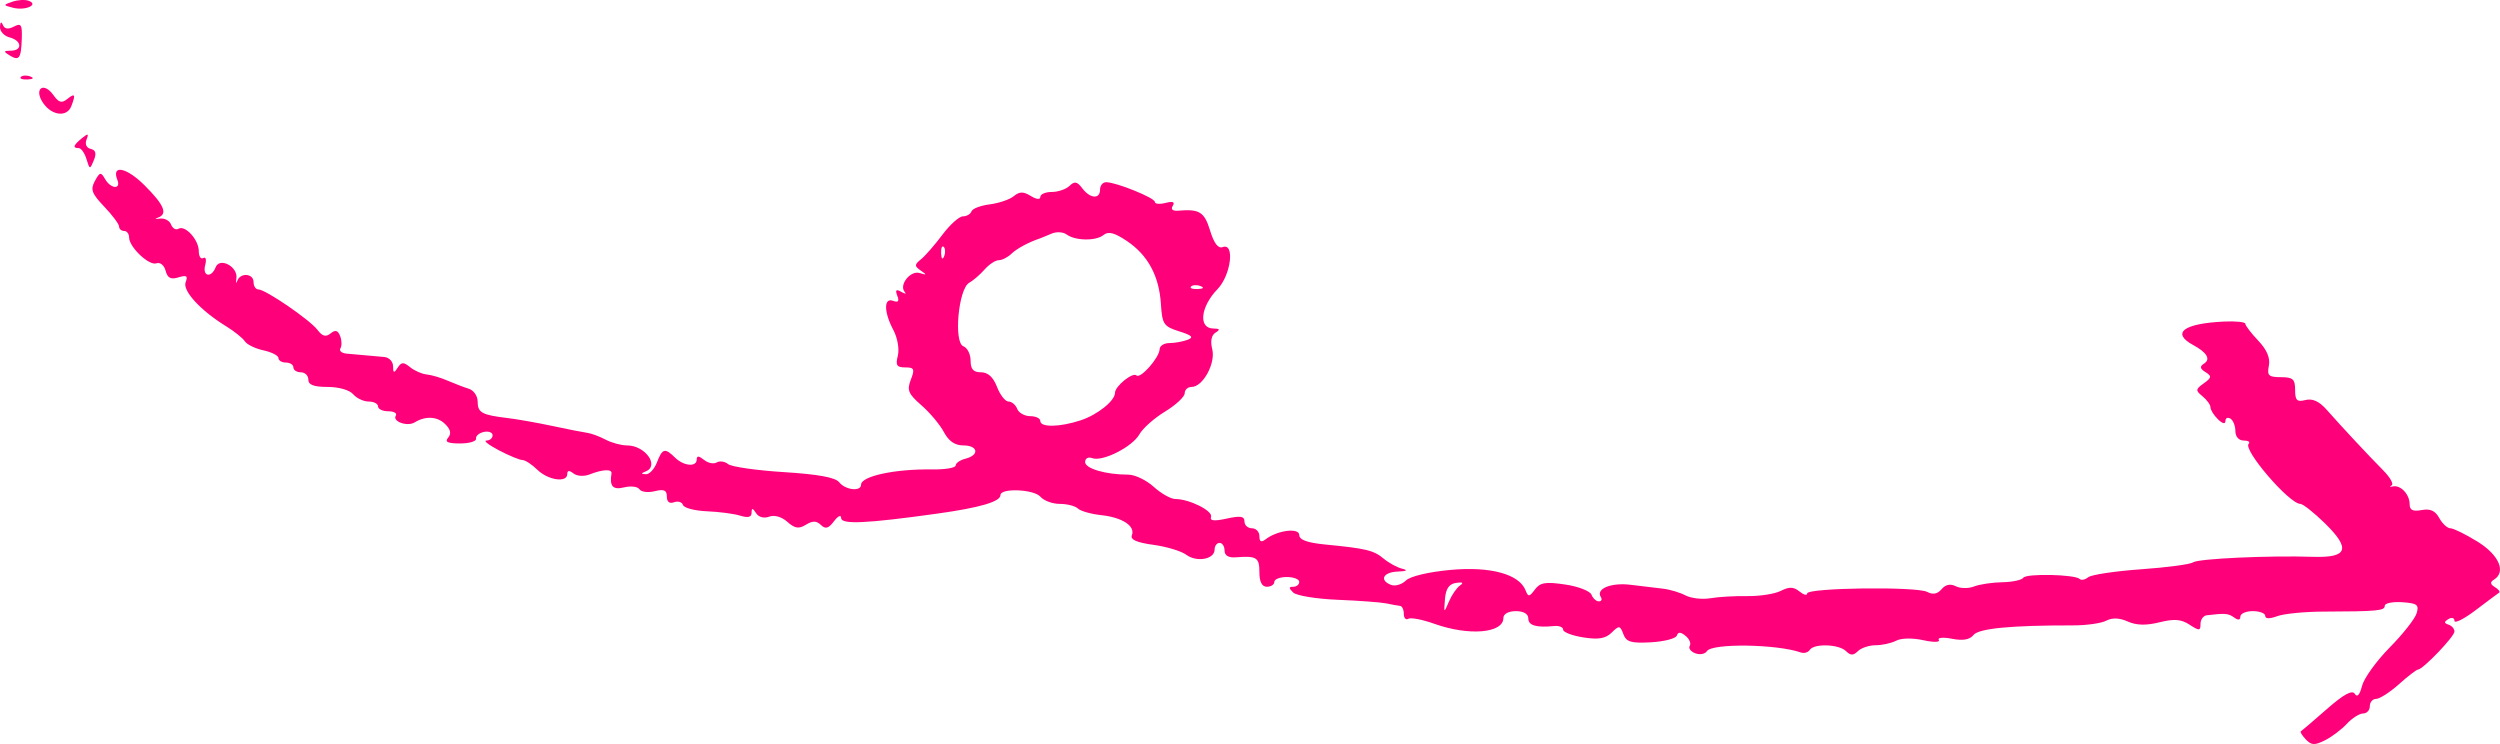 <?xml version="1.0" encoding="UTF-8"?> <svg xmlns="http://www.w3.org/2000/svg" width="84" height="25" viewBox="0 0 84 25" fill="none"> <path fill-rule="evenodd" clip-rule="evenodd" d="M0.322 1.257C0.734 1.362 0.765 1.7 0.363 1.703C0.118 1.705 0.11 1.73 0.317 1.858C0.643 2.06 0.709 1.97 0.732 1.304C0.748 0.825 0.71 0.766 0.466 0.894C0.274 0.994 0.154 0.977 0.097 0.839C0.045 0.712 0.008 0.736 0 0.903C-0.007 1.051 0.138 1.21 0.322 1.257ZM0.438 0.261C0.851 0.367 1.32 0.157 0.963 0.026C0.84 -0.019 0.593 -0.005 0.414 0.058C0.099 0.168 0.1 0.174 0.438 0.261ZM0.921 2.67C1.116 2.662 1.156 2.623 1.022 2.571C0.902 2.524 0.757 2.53 0.702 2.584C0.646 2.639 0.745 2.677 0.921 2.67ZM1.449 3.461C1.741 3.888 2.248 3.946 2.395 3.57C2.55 3.174 2.519 3.116 2.261 3.326C2.075 3.477 1.976 3.449 1.793 3.193C1.459 2.727 1.126 2.987 1.449 3.461ZM2.644 4.976C2.726 4.976 2.843 5.142 2.905 5.344C3.014 5.701 3.022 5.703 3.153 5.385C3.248 5.155 3.216 5.041 3.047 5.003C2.906 4.97 2.848 4.842 2.906 4.693C2.989 4.481 2.963 4.473 2.751 4.645C2.462 4.881 2.431 4.976 2.644 4.976ZM3.503 6.944C3.778 7.231 4.002 7.533 4.002 7.614C4.002 7.694 4.078 7.76 4.17 7.76C4.262 7.76 4.337 7.857 4.337 7.975C4.337 8.301 5.011 8.94 5.258 8.847C5.38 8.801 5.514 8.911 5.564 9.096C5.63 9.344 5.739 9.4 5.997 9.32C6.269 9.235 6.321 9.269 6.238 9.479C6.125 9.767 6.734 10.431 7.6 10.964C7.876 11.134 8.158 11.361 8.228 11.469C8.298 11.577 8.58 11.713 8.855 11.773C9.131 11.832 9.356 11.948 9.356 12.031C9.356 12.114 9.469 12.182 9.607 12.182C9.745 12.182 9.858 12.255 9.858 12.345C9.858 12.436 9.971 12.509 10.109 12.509C10.247 12.509 10.36 12.62 10.36 12.755C10.36 12.931 10.544 13.001 11.009 13.001C11.381 13.001 11.746 13.105 11.866 13.246C11.981 13.381 12.216 13.492 12.388 13.492C12.561 13.492 12.703 13.566 12.703 13.656C12.703 13.746 12.858 13.819 13.047 13.819C13.236 13.819 13.35 13.885 13.299 13.966C13.176 14.161 13.684 14.344 13.931 14.193C14.299 13.968 14.692 13.989 14.957 14.249C15.14 14.427 15.171 14.571 15.058 14.705C14.935 14.85 15.039 14.9 15.459 14.9C15.771 14.9 16.012 14.827 15.996 14.738C15.979 14.649 16.097 14.548 16.258 14.513C16.419 14.479 16.551 14.53 16.551 14.626C16.551 14.723 16.458 14.802 16.344 14.802C16.23 14.802 16.418 14.949 16.762 15.13C17.105 15.31 17.461 15.457 17.554 15.457C17.646 15.457 17.872 15.604 18.056 15.785C18.417 16.137 19.06 16.229 19.06 15.928C19.06 15.803 19.127 15.797 19.269 15.908C19.389 16.001 19.622 16.015 19.813 15.94C20.25 15.768 20.571 15.753 20.546 15.908C20.476 16.342 20.592 16.469 20.974 16.375C21.198 16.32 21.429 16.349 21.486 16.44C21.543 16.53 21.774 16.56 21.998 16.504C22.312 16.427 22.406 16.469 22.406 16.685C22.406 16.862 22.495 16.933 22.646 16.876C22.779 16.826 22.915 16.867 22.948 16.967C22.982 17.067 23.345 17.162 23.754 17.179C24.163 17.196 24.667 17.262 24.874 17.327C25.134 17.408 25.252 17.378 25.253 17.229C25.255 17.06 25.288 17.062 25.404 17.242C25.491 17.378 25.67 17.426 25.844 17.36C26.019 17.294 26.263 17.363 26.455 17.534C26.708 17.758 26.839 17.778 27.079 17.631C27.307 17.492 27.433 17.494 27.583 17.639C27.737 17.787 27.838 17.758 28.022 17.514C28.156 17.336 28.262 17.287 28.262 17.403C28.262 17.63 29.097 17.592 31.503 17.256C32.933 17.056 33.616 16.855 33.616 16.634C33.616 16.39 34.745 16.438 34.959 16.691C35.071 16.823 35.364 16.931 35.611 16.931C35.857 16.931 36.13 17.001 36.218 17.087C36.305 17.172 36.657 17.272 37.001 17.309C37.712 17.386 38.152 17.675 38.031 17.985C37.973 18.132 38.194 18.23 38.752 18.306C39.194 18.366 39.691 18.516 39.856 18.639C40.209 18.901 40.81 18.793 40.81 18.468C40.81 18.343 40.886 18.241 40.978 18.241C41.07 18.241 41.145 18.357 41.145 18.499C41.145 18.665 41.278 18.745 41.521 18.726C42.222 18.671 42.316 18.73 42.316 19.224C42.316 19.551 42.4 19.715 42.567 19.715C42.705 19.715 42.818 19.641 42.818 19.551C42.818 19.461 43.006 19.388 43.236 19.388C43.466 19.388 43.655 19.461 43.655 19.551C43.655 19.641 43.564 19.715 43.454 19.715C43.3 19.715 43.299 19.76 43.45 19.908C43.558 20.014 44.232 20.124 44.947 20.153C45.663 20.182 46.398 20.237 46.583 20.275C46.767 20.314 46.974 20.351 47.043 20.358C47.112 20.365 47.168 20.485 47.168 20.625C47.168 20.766 47.235 20.84 47.318 20.791C47.4 20.741 47.795 20.817 48.196 20.96C49.361 21.375 50.514 21.276 50.514 20.762C50.514 20.628 50.687 20.534 50.932 20.534C51.193 20.534 51.351 20.627 51.351 20.78C51.351 21.017 51.618 21.095 52.229 21.034C52.39 21.018 52.522 21.074 52.522 21.158C52.522 21.242 52.827 21.359 53.2 21.417C53.711 21.497 53.945 21.457 54.151 21.256C54.404 21.008 54.433 21.012 54.545 21.307C54.645 21.572 54.801 21.618 55.473 21.581C55.916 21.556 56.307 21.455 56.341 21.356C56.385 21.227 56.469 21.229 56.635 21.365C56.764 21.469 56.827 21.62 56.776 21.7C56.725 21.781 56.809 21.894 56.962 21.951C57.115 22.009 57.291 21.976 57.353 21.878C57.523 21.609 59.695 21.64 60.505 21.922C60.618 21.962 60.754 21.923 60.808 21.837C60.948 21.615 61.786 21.642 62.025 21.877C62.181 22.03 62.27 22.03 62.427 21.877C62.537 21.769 62.806 21.68 63.023 21.68C63.241 21.68 63.551 21.611 63.712 21.527C63.881 21.438 64.263 21.431 64.62 21.51C64.97 21.587 65.196 21.583 65.144 21.502C65.094 21.422 65.294 21.405 65.589 21.463C65.955 21.534 66.182 21.495 66.308 21.337C66.485 21.115 67.558 21.011 69.651 21.013C70.1 21.014 70.603 20.943 70.77 20.855C70.973 20.749 71.213 20.758 71.493 20.883C71.785 21.013 72.106 21.021 72.556 20.91C73.054 20.786 73.283 20.804 73.569 20.989C73.898 21.203 73.937 21.201 73.937 20.963C73.937 20.817 74.032 20.686 74.147 20.673C74.765 20.599 74.875 20.608 75.067 20.748C75.203 20.848 75.276 20.837 75.276 20.718C75.276 20.617 75.464 20.534 75.694 20.534C75.924 20.534 76.112 20.606 76.112 20.694C76.112 20.795 76.26 20.798 76.516 20.703C76.738 20.621 77.434 20.552 78.063 20.55C79.889 20.544 80.128 20.521 80.128 20.354C80.128 20.267 80.391 20.213 80.714 20.235C81.219 20.268 81.286 20.32 81.198 20.608C81.142 20.793 80.733 21.312 80.288 21.762C79.844 22.213 79.428 22.791 79.364 23.047C79.288 23.349 79.203 23.443 79.121 23.313C79.032 23.173 78.751 23.327 78.181 23.826C77.734 24.218 77.341 24.554 77.308 24.573C77.276 24.591 77.352 24.714 77.476 24.845C77.665 25.044 77.771 25.049 78.121 24.873C78.351 24.757 78.682 24.507 78.857 24.317C79.033 24.128 79.277 23.973 79.401 23.973C79.525 23.973 79.626 23.863 79.626 23.727C79.626 23.592 79.722 23.482 79.84 23.482C79.957 23.482 80.3 23.261 80.603 22.991C80.905 22.72 81.193 22.499 81.242 22.499C81.406 22.499 82.47 21.389 82.47 21.219C82.47 21.128 82.38 21.023 82.269 20.987C82.113 20.936 82.113 20.895 82.269 20.8C82.38 20.733 82.47 20.76 82.47 20.86C82.47 20.959 82.79 20.799 83.181 20.502C83.572 20.206 83.928 19.941 83.971 19.913C84.014 19.884 83.95 19.801 83.828 19.727C83.672 19.633 83.661 19.559 83.791 19.48C84.216 19.223 83.972 18.649 83.247 18.2C82.846 17.953 82.435 17.75 82.333 17.75C82.231 17.75 82.063 17.595 81.959 17.406C81.825 17.16 81.656 17.084 81.368 17.138C81.072 17.193 80.964 17.14 80.964 16.941C80.964 16.61 80.658 16.286 80.4 16.344C80.296 16.367 80.277 16.352 80.357 16.311C80.438 16.269 80.311 16.042 80.077 15.805C79.582 15.305 78.696 14.356 78.174 13.765C77.924 13.483 77.7 13.381 77.463 13.441C77.177 13.514 77.116 13.454 77.116 13.102C77.116 12.739 77.042 12.673 76.638 12.673C76.225 12.673 76.169 12.62 76.234 12.288C76.285 12.029 76.168 11.752 75.876 11.445C75.638 11.193 75.443 10.939 75.443 10.879C75.443 10.819 75.123 10.786 74.732 10.804C73.361 10.868 72.942 11.189 73.697 11.597C74.157 11.846 74.286 12.071 74.054 12.218C73.905 12.313 73.917 12.386 74.104 12.503C74.32 12.639 74.313 12.69 74.047 12.88C73.768 13.079 73.764 13.12 74.006 13.316C74.152 13.435 74.272 13.602 74.272 13.687C74.272 13.773 74.385 13.953 74.523 14.088C74.673 14.235 74.774 14.26 74.774 14.149C74.774 14.047 74.849 14.009 74.941 14.065C75.033 14.121 75.109 14.309 75.109 14.484C75.109 14.672 75.223 14.802 75.388 14.802C75.541 14.802 75.616 14.851 75.555 14.911C75.354 15.108 76.921 16.931 77.292 16.931C77.379 16.931 77.75 17.224 78.116 17.582C78.992 18.44 78.886 18.746 77.725 18.709C76.214 18.661 73.859 18.77 73.686 18.895C73.594 18.962 72.807 19.067 71.936 19.128C71.066 19.19 70.269 19.31 70.164 19.395C70.06 19.479 69.931 19.506 69.879 19.454C69.72 19.299 68.076 19.263 67.982 19.413C67.934 19.489 67.617 19.557 67.277 19.563C66.937 19.569 66.509 19.634 66.325 19.706C66.141 19.779 65.866 19.775 65.715 19.698C65.533 19.606 65.371 19.639 65.237 19.797C65.099 19.96 64.946 19.989 64.753 19.888C64.396 19.701 60.72 19.748 60.72 19.94C60.72 20.018 60.605 19.989 60.463 19.874C60.266 19.714 60.121 19.709 59.836 19.853C59.632 19.956 59.126 20.035 58.712 20.029C58.298 20.022 57.738 20.054 57.467 20.101C57.197 20.147 56.822 20.104 56.634 20.006C56.447 19.908 56.103 19.805 55.872 19.779C55.639 19.752 55.152 19.693 54.788 19.649C54.131 19.568 53.612 19.782 53.788 20.061C53.839 20.141 53.809 20.206 53.721 20.206C53.633 20.206 53.522 20.105 53.473 19.981C53.425 19.858 53.026 19.703 52.586 19.639C51.928 19.542 51.749 19.572 51.573 19.807C51.384 20.061 51.349 20.064 51.259 19.835C51.045 19.29 50.077 19.026 48.738 19.149C47.997 19.217 47.385 19.363 47.239 19.505C47.103 19.638 46.881 19.705 46.745 19.654C46.337 19.501 46.468 19.225 46.959 19.205C47.271 19.192 47.32 19.161 47.11 19.108C46.94 19.065 46.662 18.913 46.491 18.77C46.158 18.491 45.907 18.43 44.533 18.296C43.925 18.237 43.655 18.139 43.655 17.977C43.655 17.723 42.92 17.816 42.525 18.12C42.376 18.235 42.316 18.205 42.316 18.015C42.316 17.869 42.203 17.75 42.065 17.75C41.927 17.75 41.814 17.647 41.814 17.521C41.814 17.344 41.681 17.323 41.22 17.424C40.795 17.518 40.644 17.502 40.691 17.366C40.759 17.166 39.961 16.767 39.493 16.767C39.341 16.767 39.014 16.583 38.766 16.358C38.518 16.133 38.133 15.948 37.911 15.948C37.156 15.948 36.46 15.745 36.46 15.524C36.46 15.4 36.565 15.343 36.7 15.394C37.044 15.523 38.05 15.014 38.286 14.59C38.397 14.391 38.784 14.048 39.147 13.828C39.51 13.607 39.806 13.33 39.806 13.213C39.806 13.096 39.911 13.001 40.038 13.001C40.417 13.001 40.852 12.204 40.731 11.732C40.663 11.464 40.703 11.263 40.842 11.176C41.007 11.074 40.988 11.04 40.769 11.038C40.258 11.034 40.334 10.31 40.908 9.716C41.361 9.248 41.497 8.147 41.084 8.302C40.93 8.36 40.79 8.177 40.659 7.746C40.467 7.12 40.303 7.018 39.588 7.079C39.398 7.095 39.33 7.034 39.405 6.915C39.486 6.786 39.41 6.755 39.163 6.818C38.965 6.869 38.803 6.854 38.803 6.784C38.803 6.648 37.502 6.122 37.166 6.122C37.054 6.122 36.962 6.233 36.962 6.368C36.962 6.701 36.63 6.678 36.365 6.327C36.191 6.097 36.106 6.081 35.936 6.245C35.819 6.358 35.551 6.45 35.339 6.45C35.128 6.45 34.955 6.524 34.955 6.615C34.955 6.715 34.828 6.703 34.633 6.584C34.382 6.43 34.257 6.432 34.06 6.593C33.921 6.706 33.557 6.829 33.252 6.867C32.947 6.905 32.672 7.011 32.641 7.102C32.61 7.194 32.481 7.269 32.356 7.269C32.23 7.269 31.921 7.545 31.668 7.883C31.416 8.22 31.092 8.592 30.95 8.708C30.72 8.895 30.719 8.939 30.94 9.092C31.15 9.237 31.144 9.25 30.9 9.174C30.588 9.076 30.191 9.584 30.401 9.812C30.467 9.883 30.414 9.881 30.283 9.806C30.108 9.707 30.073 9.741 30.149 9.936C30.222 10.121 30.181 10.173 30.01 10.109C29.69 9.988 29.694 10.483 30.019 11.093C30.158 11.354 30.223 11.733 30.167 11.953C30.085 12.273 30.131 12.345 30.415 12.345C30.718 12.345 30.743 12.399 30.604 12.757C30.467 13.11 30.517 13.232 30.959 13.617C31.243 13.863 31.582 14.268 31.713 14.515C31.876 14.822 32.083 14.966 32.366 14.966C32.861 14.966 32.919 15.289 32.445 15.41C32.261 15.457 32.11 15.56 32.11 15.64C32.11 15.72 31.753 15.779 31.316 15.773C30.071 15.754 28.931 15.999 28.931 16.287C28.931 16.526 28.404 16.466 28.197 16.204C28.069 16.041 27.493 15.936 26.339 15.863C25.42 15.806 24.576 15.684 24.464 15.594C24.353 15.503 24.18 15.478 24.079 15.539C23.979 15.6 23.788 15.56 23.654 15.451C23.482 15.312 23.41 15.308 23.41 15.437C23.41 15.701 22.976 15.664 22.681 15.375C22.34 15.041 22.256 15.063 22.072 15.539C21.984 15.764 21.817 15.943 21.7 15.935C21.532 15.925 21.531 15.905 21.695 15.84C22.17 15.652 21.678 14.966 21.069 14.966C20.872 14.966 20.547 14.878 20.346 14.771C20.145 14.664 19.867 14.561 19.729 14.543C19.591 14.524 19.064 14.421 18.558 14.312C18.052 14.204 17.375 14.085 17.052 14.046C16.189 13.943 16.049 13.865 16.049 13.492C16.049 13.306 15.917 13.114 15.756 13.064C15.595 13.014 15.275 12.892 15.045 12.792C14.815 12.691 14.496 12.597 14.337 12.582C14.177 12.567 13.927 12.457 13.78 12.338C13.558 12.157 13.488 12.16 13.361 12.356C13.237 12.549 13.209 12.54 13.207 12.305C13.206 12.147 13.073 12.008 12.912 11.995C12.638 11.973 12.406 11.953 11.647 11.882C11.48 11.867 11.387 11.787 11.438 11.705C11.49 11.623 11.486 11.437 11.429 11.292C11.352 11.096 11.268 11.073 11.108 11.203C10.949 11.333 10.834 11.302 10.668 11.084C10.407 10.742 8.921 9.725 8.682 9.725C8.593 9.725 8.52 9.615 8.52 9.48C8.52 9.183 8.072 9.15 7.971 9.439C7.931 9.551 7.919 9.513 7.943 9.355C8.004 8.962 7.382 8.63 7.245 8.981C7.098 9.354 6.793 9.289 6.895 8.906C6.943 8.726 6.914 8.62 6.831 8.67C6.748 8.721 6.679 8.615 6.679 8.436C6.679 8.055 6.22 7.551 5.995 7.687C5.91 7.739 5.798 7.674 5.747 7.543C5.696 7.412 5.527 7.323 5.372 7.345C5.217 7.367 5.184 7.354 5.299 7.315C5.649 7.197 5.523 6.89 4.852 6.222C4.247 5.62 3.738 5.521 3.944 6.046C4.074 6.377 3.721 6.35 3.529 6.014C3.389 5.77 3.355 5.776 3.188 6.081C3.032 6.367 3.082 6.502 3.503 6.944ZM31.709 8.296C31.765 8.35 31.771 8.491 31.723 8.609C31.669 8.74 31.63 8.701 31.622 8.511C31.614 8.338 31.654 8.241 31.709 8.296ZM32.563 9.503C32.701 9.426 32.935 9.223 33.084 9.053C33.234 8.882 33.447 8.743 33.558 8.743C33.669 8.743 33.859 8.646 33.981 8.529C34.165 8.351 34.556 8.14 34.955 8.006C35.001 7.99 35.171 7.92 35.333 7.85C35.495 7.78 35.721 7.792 35.835 7.876C36.129 8.094 36.824 8.104 37.081 7.895C37.242 7.765 37.444 7.817 37.861 8.096C38.569 8.571 38.947 9.27 39.007 10.216C39.05 10.894 39.099 10.968 39.619 11.133C40.059 11.271 40.121 11.335 39.898 11.419C39.741 11.478 39.467 11.527 39.291 11.527C39.114 11.527 38.967 11.619 38.964 11.731C38.956 12.017 38.316 12.742 38.185 12.614C38.062 12.494 37.464 12.977 37.464 13.197C37.464 13.466 36.882 13.933 36.31 14.123C35.609 14.354 34.955 14.366 34.955 14.147C34.955 14.057 34.802 13.983 34.615 13.983C34.428 13.983 34.231 13.873 34.178 13.738C34.126 13.602 33.994 13.492 33.886 13.492C33.778 13.492 33.604 13.271 33.5 13.001C33.373 12.671 33.196 12.509 32.961 12.509C32.705 12.509 32.612 12.406 32.612 12.117C32.612 11.902 32.503 11.684 32.369 11.634C32.038 11.51 32.202 9.706 32.563 9.503ZM40.34 9.613C40.473 9.666 40.434 9.704 40.239 9.712C40.062 9.719 39.964 9.681 40.019 9.626C40.075 9.572 40.219 9.566 40.34 9.613ZM48.925 19.585C49.143 19.552 49.189 19.581 49.059 19.67C48.948 19.745 48.78 19.988 48.685 20.211C48.515 20.609 48.512 20.608 48.551 20.126C48.579 19.779 48.688 19.621 48.925 19.585Z" fill="#FF007B"></path> </svg> 